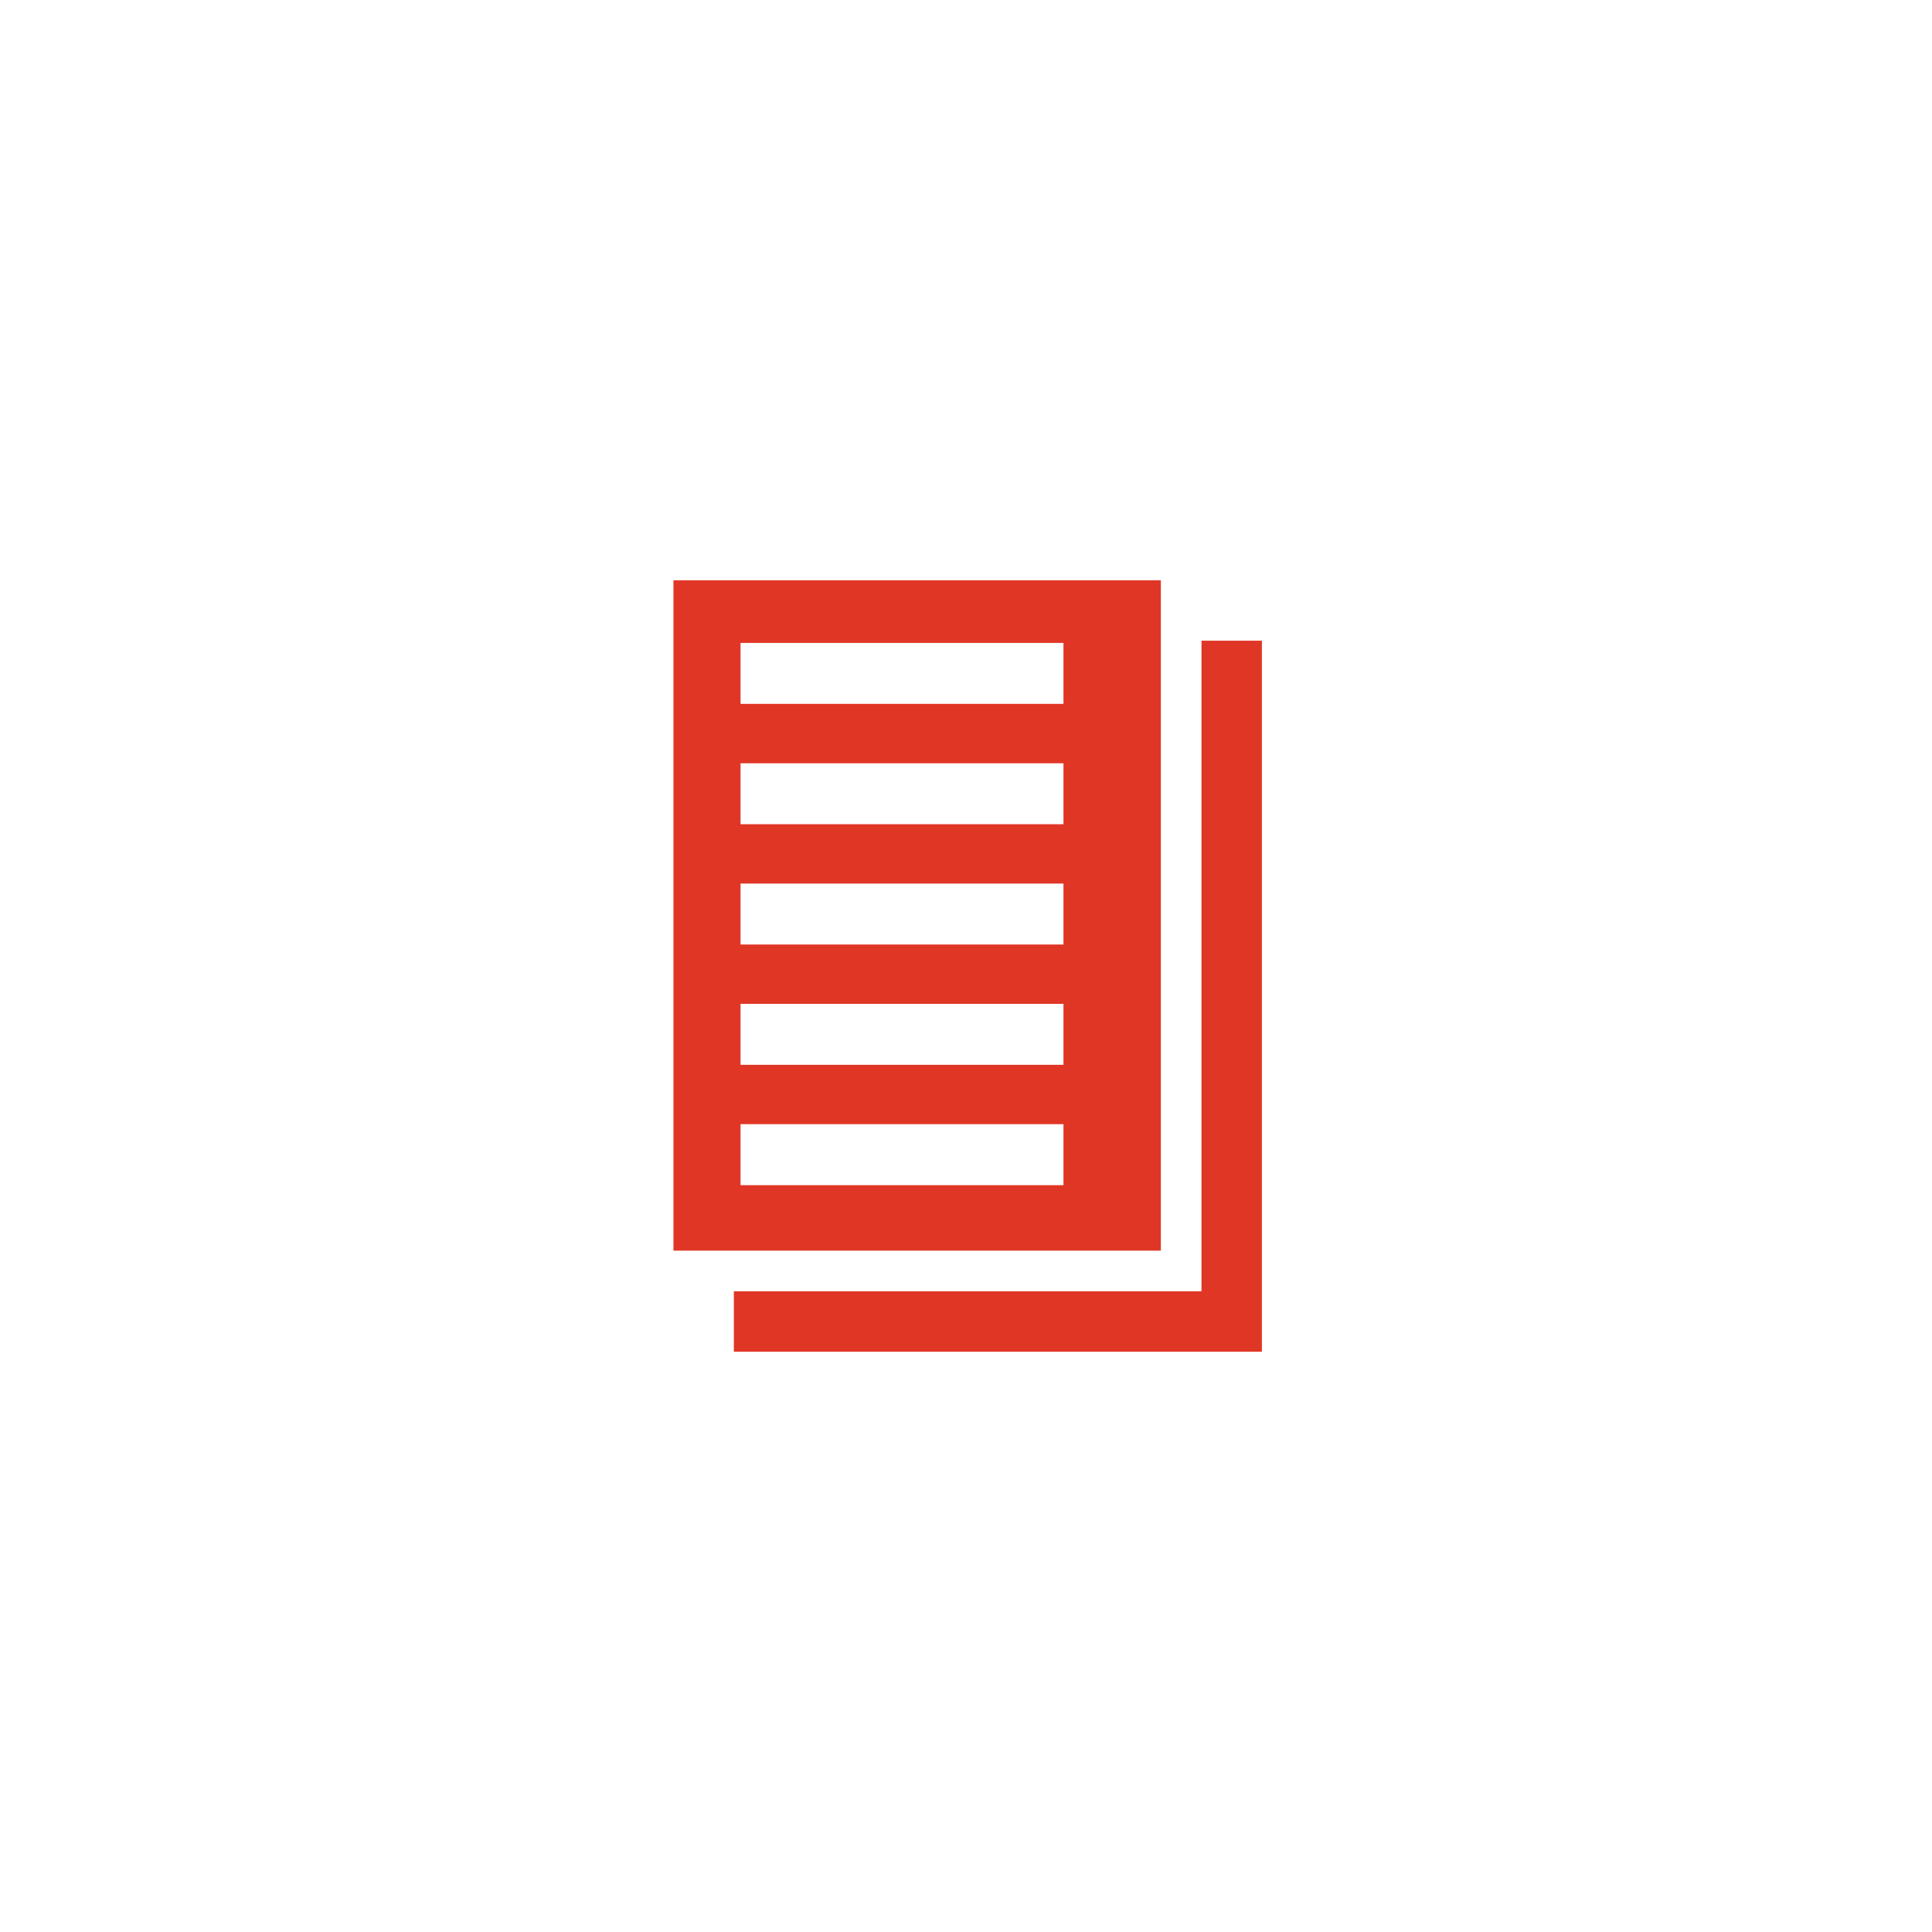 <?xml version="1.0" encoding="UTF-8"?><svg id="Layer_1" xmlns="http://www.w3.org/2000/svg" viewBox="0 0 576 576"><defs><style>.cls-1{fill:#e03626;}</style></defs><polygon class="cls-1" points="358.208 384.981 218.786 384.981 218.786 402.998 376.218 402.998 376.218 191.011 358.208 191.011 358.208 384.981"/><path class="cls-1" d="M346.093,372.865V172.999H200.776v199.869h145.317v-.003Zm-125.312-181.19h96.277v18.169h-96.277v-18.169Zm0,35.878h96.277v18.169h-96.277v-18.169Zm0,35.868h96.277v18.169h-96.277v-18.169Zm0,35.865h96.277v18.169h-96.277v-18.169Zm0,35.878h96.277v18.172h-96.277v-18.172Z"/></svg>